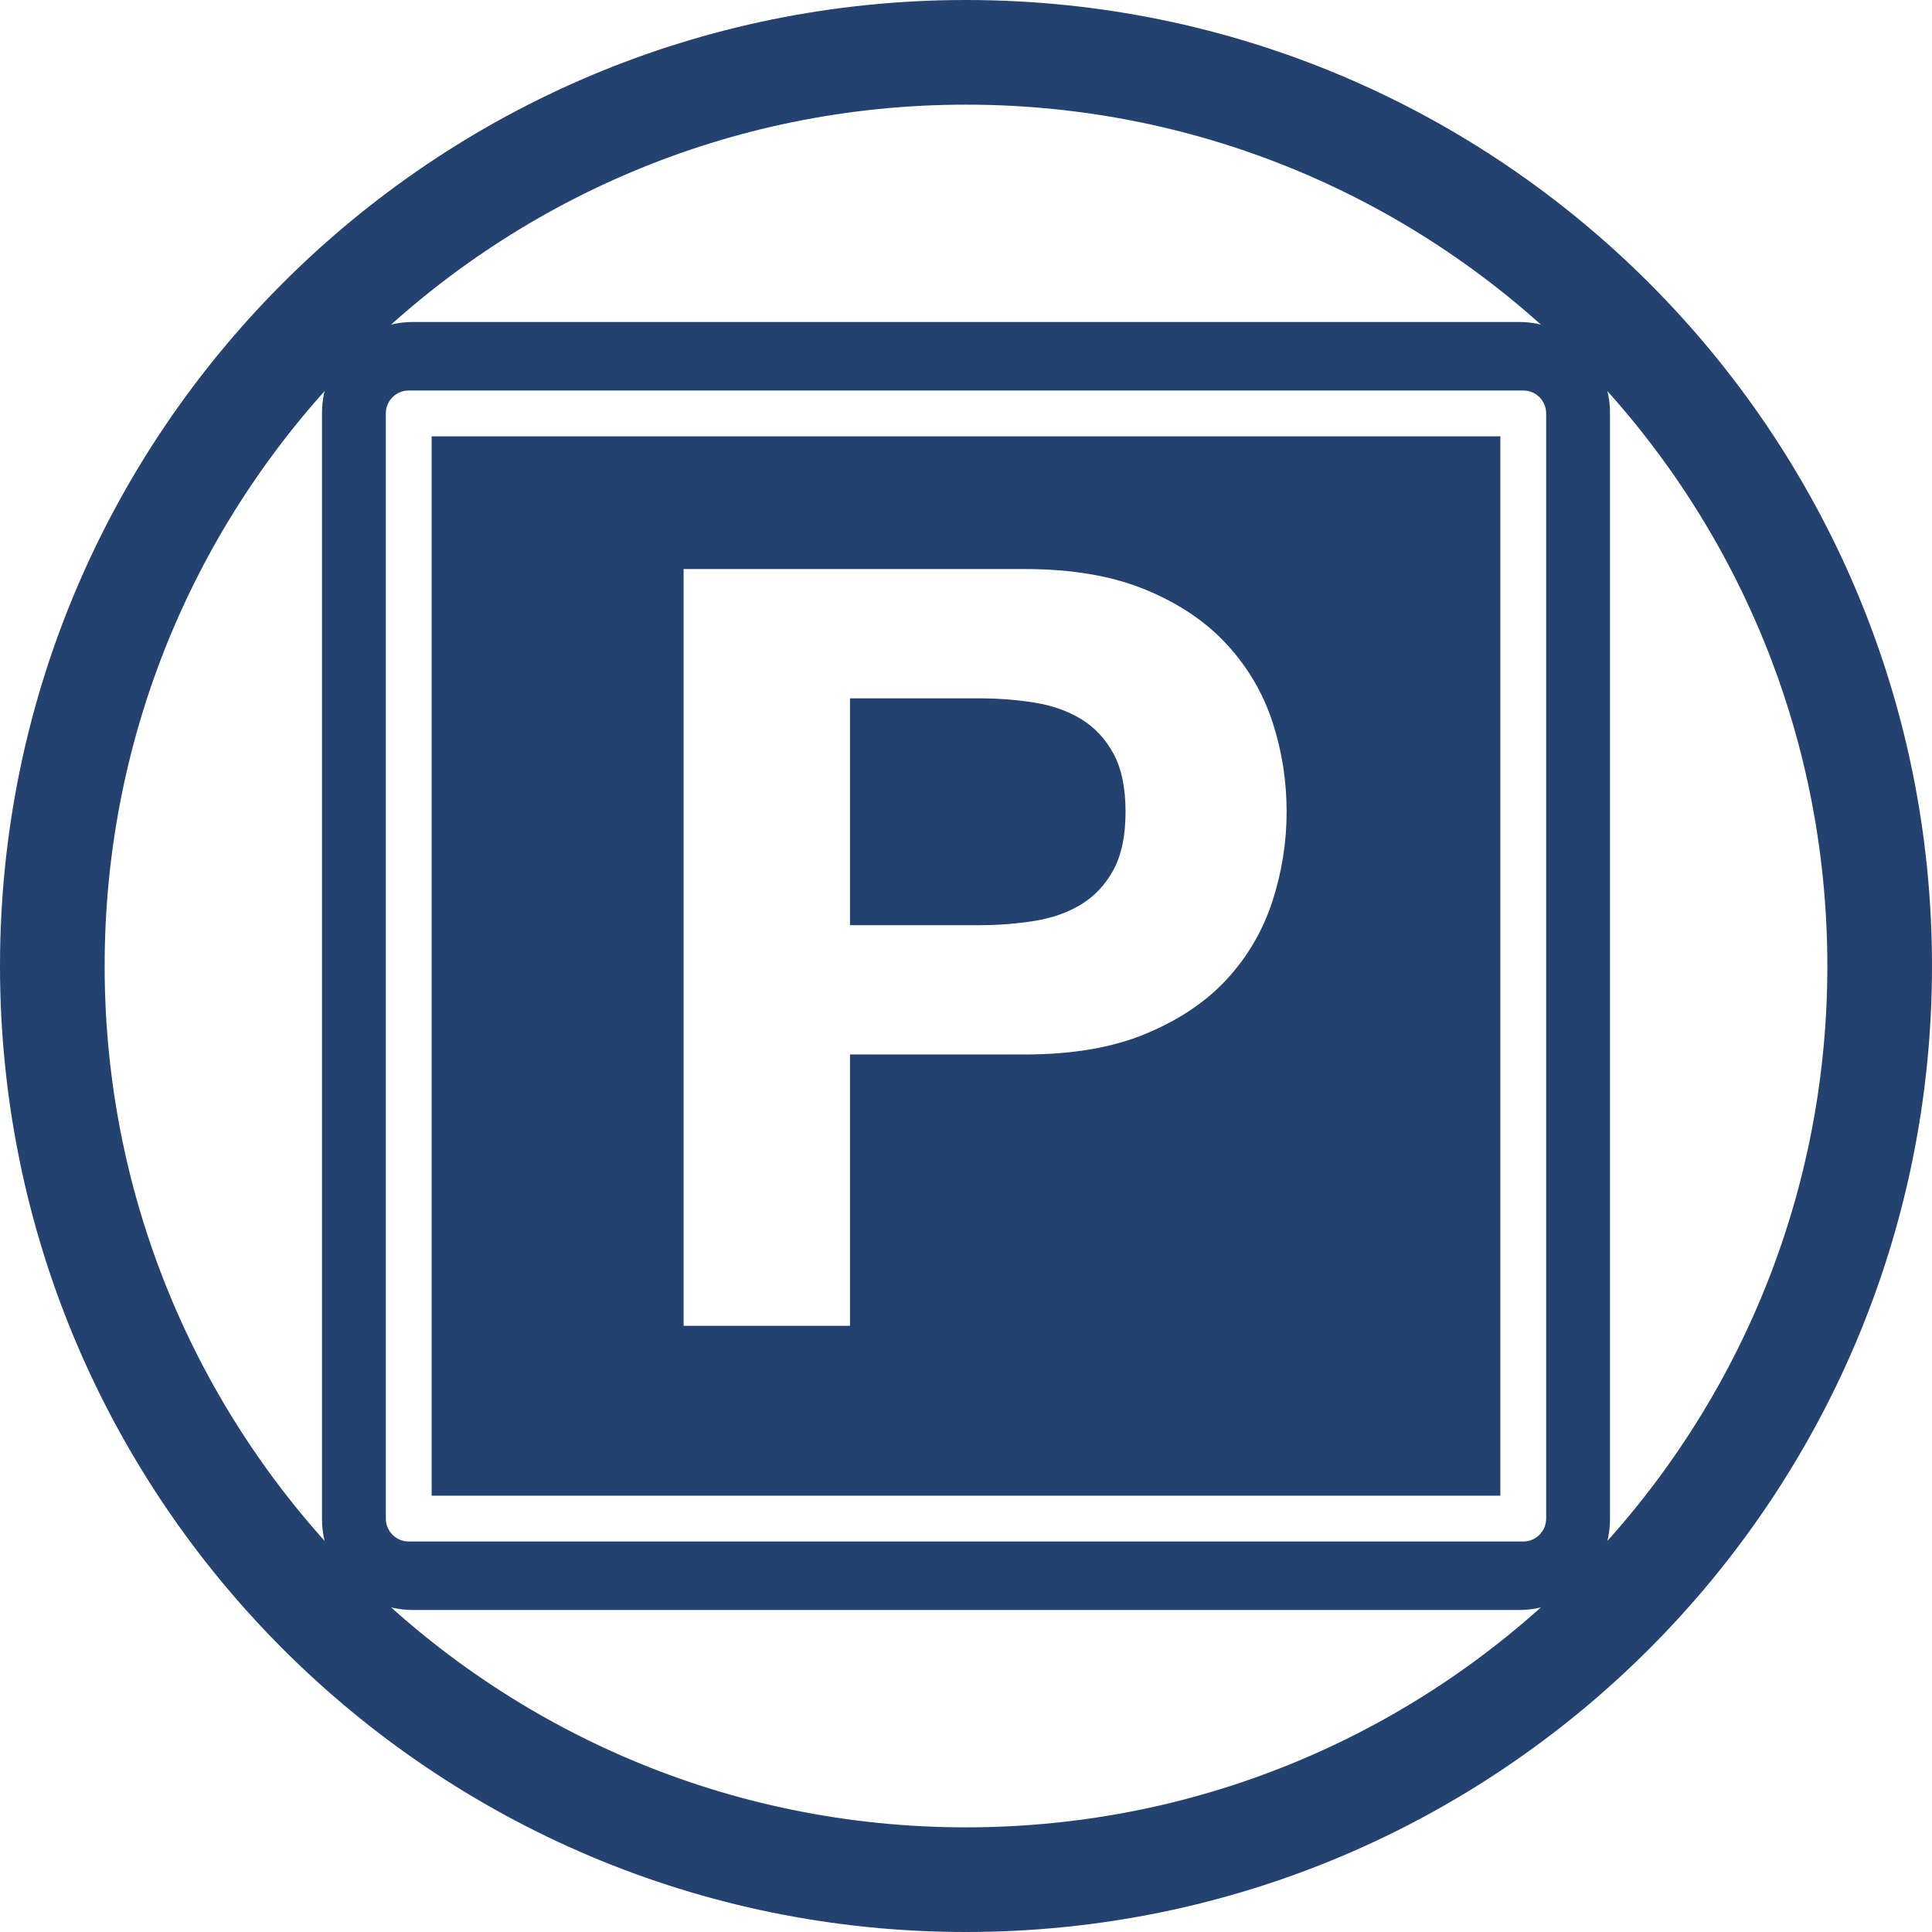 <svg width="24" height="24" viewBox="0 0 24 24" fill="none" xmlns="http://www.w3.org/2000/svg">
<path fill-rule="evenodd" clip-rule="evenodd" d="M12 22.7C17.909 22.7 22.7 17.909 22.7 12C22.7 6.091 17.909 1.3 12 1.3C6.091 1.3 1.3 6.091 1.3 12C1.3 17.909 6.091 22.7 12 22.7ZM12 24C18.627 24 24 18.627 24 12C24 5.373 18.627 0 12 0C5.373 0 0 5.373 0 12C0 18.627 5.373 24 12 24Z" fill="#24426F"/>
<path fill-rule="evenodd" clip-rule="evenodd" d="M18.873 4H5.127C4.506 4 4 4.506 4 5.127V18.873C4 19.494 4.506 20 5.127 20H18.873C19.494 20 20 19.494 20 18.873V5.127C20 4.506 19.494 4 18.873 4ZM19.207 18.864C19.207 19.021 19.08 19.149 18.923 19.149H5.077C4.92 19.149 4.793 19.021 4.793 18.864V5.136C4.793 4.978 4.92 4.851 5.077 4.851H18.923C19.08 4.851 19.207 4.978 19.207 5.136V18.864ZM13.429 8.932C13.262 8.831 13.069 8.763 12.85 8.728C12.63 8.693 12.402 8.675 12.165 8.675H10.559V11.493H12.165C12.402 11.493 12.63 11.475 12.85 11.44C13.069 11.405 13.262 11.337 13.429 11.236C13.596 11.135 13.73 10.992 13.831 10.808C13.931 10.624 13.982 10.383 13.982 10.084C13.982 9.786 13.931 9.544 13.831 9.36C13.73 9.176 13.596 9.033 13.429 8.932ZM5.362 18.58V5.42H18.638V18.58H5.362ZM15.24 12.165C15.498 11.884 15.687 11.561 15.806 11.197C15.924 10.832 15.983 10.462 15.983 10.084C15.983 9.698 15.924 9.325 15.806 8.965C15.687 8.605 15.498 8.285 15.239 8.004C14.981 7.723 14.645 7.497 14.232 7.326C13.82 7.155 13.319 7.069 12.731 7.069H8.492V16.47H10.559V13.099H12.732C13.319 13.099 13.82 13.014 14.232 12.842C14.645 12.671 14.981 12.445 15.24 12.165Z" fill="#24426F"/>
</svg>
